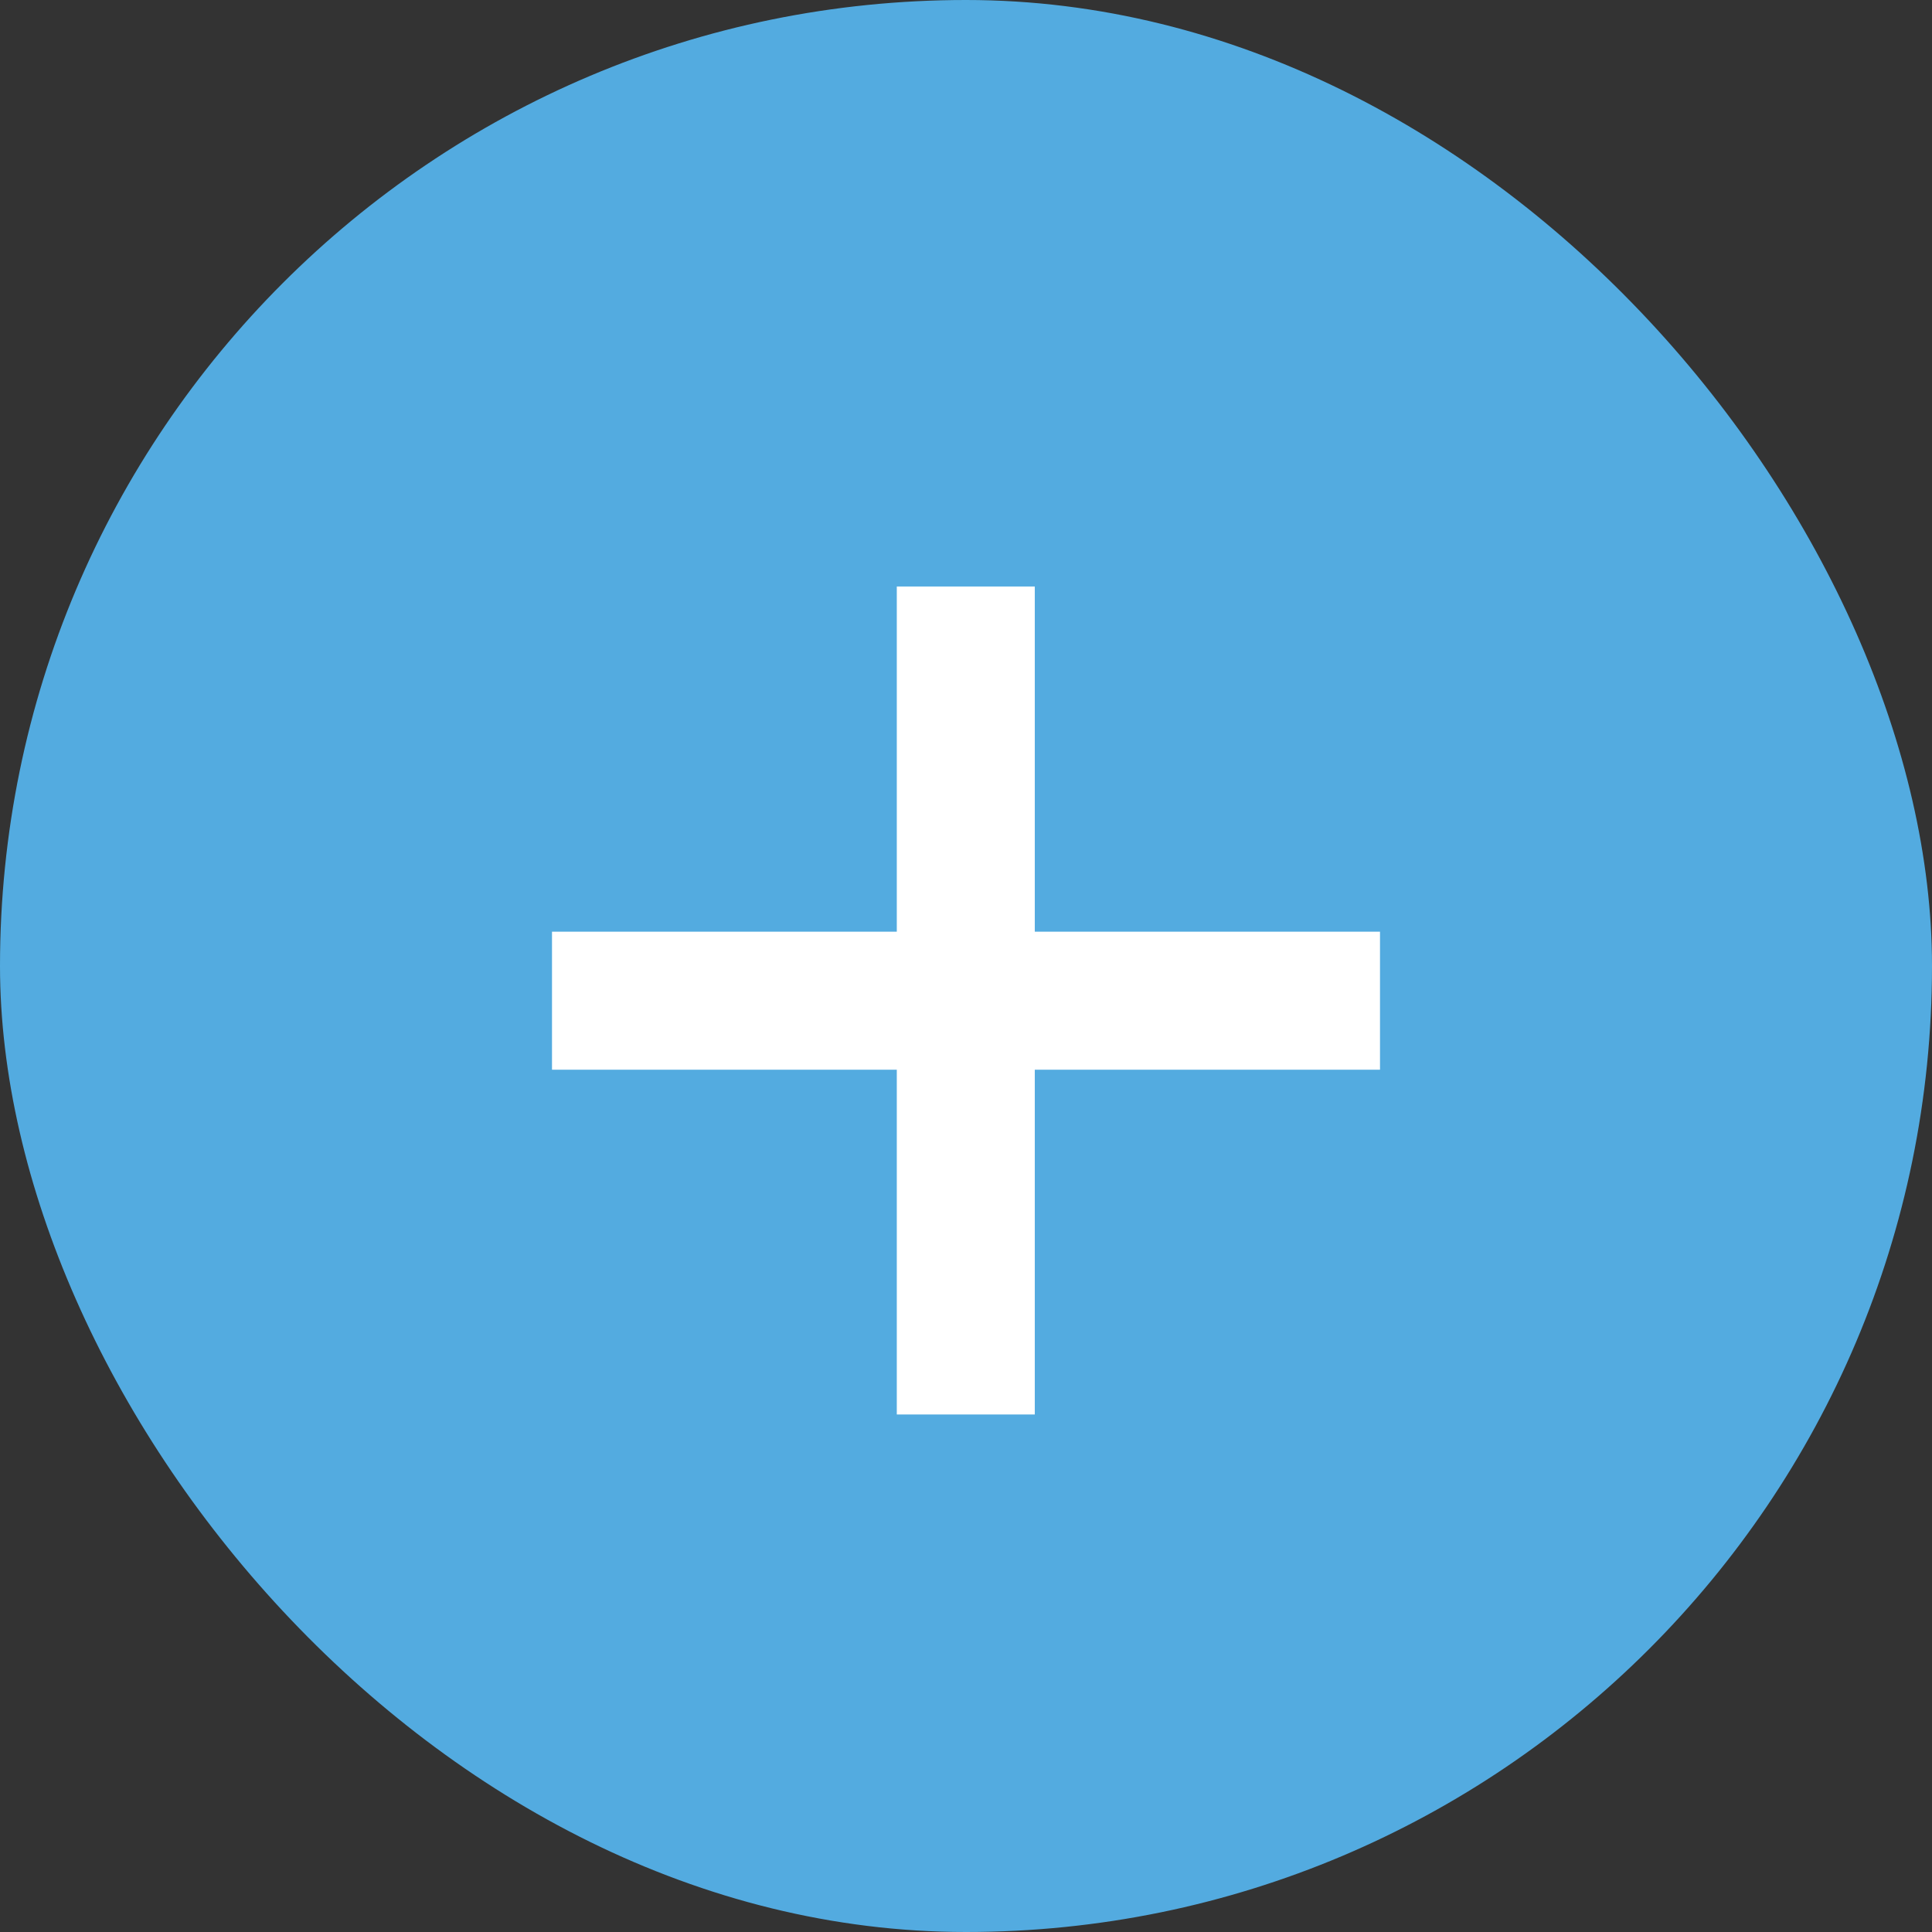 <svg width="28" height="28" viewBox="0 0 28 28" fill="none" xmlns="http://www.w3.org/2000/svg">
    <rect x="0" y="0" width="28" height="28" fill="#333333" stroke="none"/>
    <g clip-path="url(#clip0_2485_1917)">
        <g clip-path="url(#clip1_2485_1917)">
            <g clip-path="url(#clip2_2485_1917)">
                <path d="M28 14C28 6.268 21.732 0 14 0C6.268 0 0 6.268 0 14C0 21.732 6.268 28 14 28C21.732 28 28 21.732 28 14Z" fill="#53ABE0"/>
                <path d="M8 14.503L20 14.503" stroke="white" stroke-width="2"/>
                <path d="M13.997 8.5V20.5" stroke="white" stroke-width="2"/>
            </g>
        </g>
    </g>
    <defs>
        <clipPath id="clip0_2485_1917">
            <rect width="28" height="28" rx="14" fill="white"/>
        </clipPath>
        <clipPath id="clip1_2485_1917">
            <rect width="28" height="28" fill="white"/>
        </clipPath>
        <clipPath id="clip2_2485_1917">
            <rect width="28" height="28" fill="white"/>
        </clipPath>
    </defs>
</svg>
